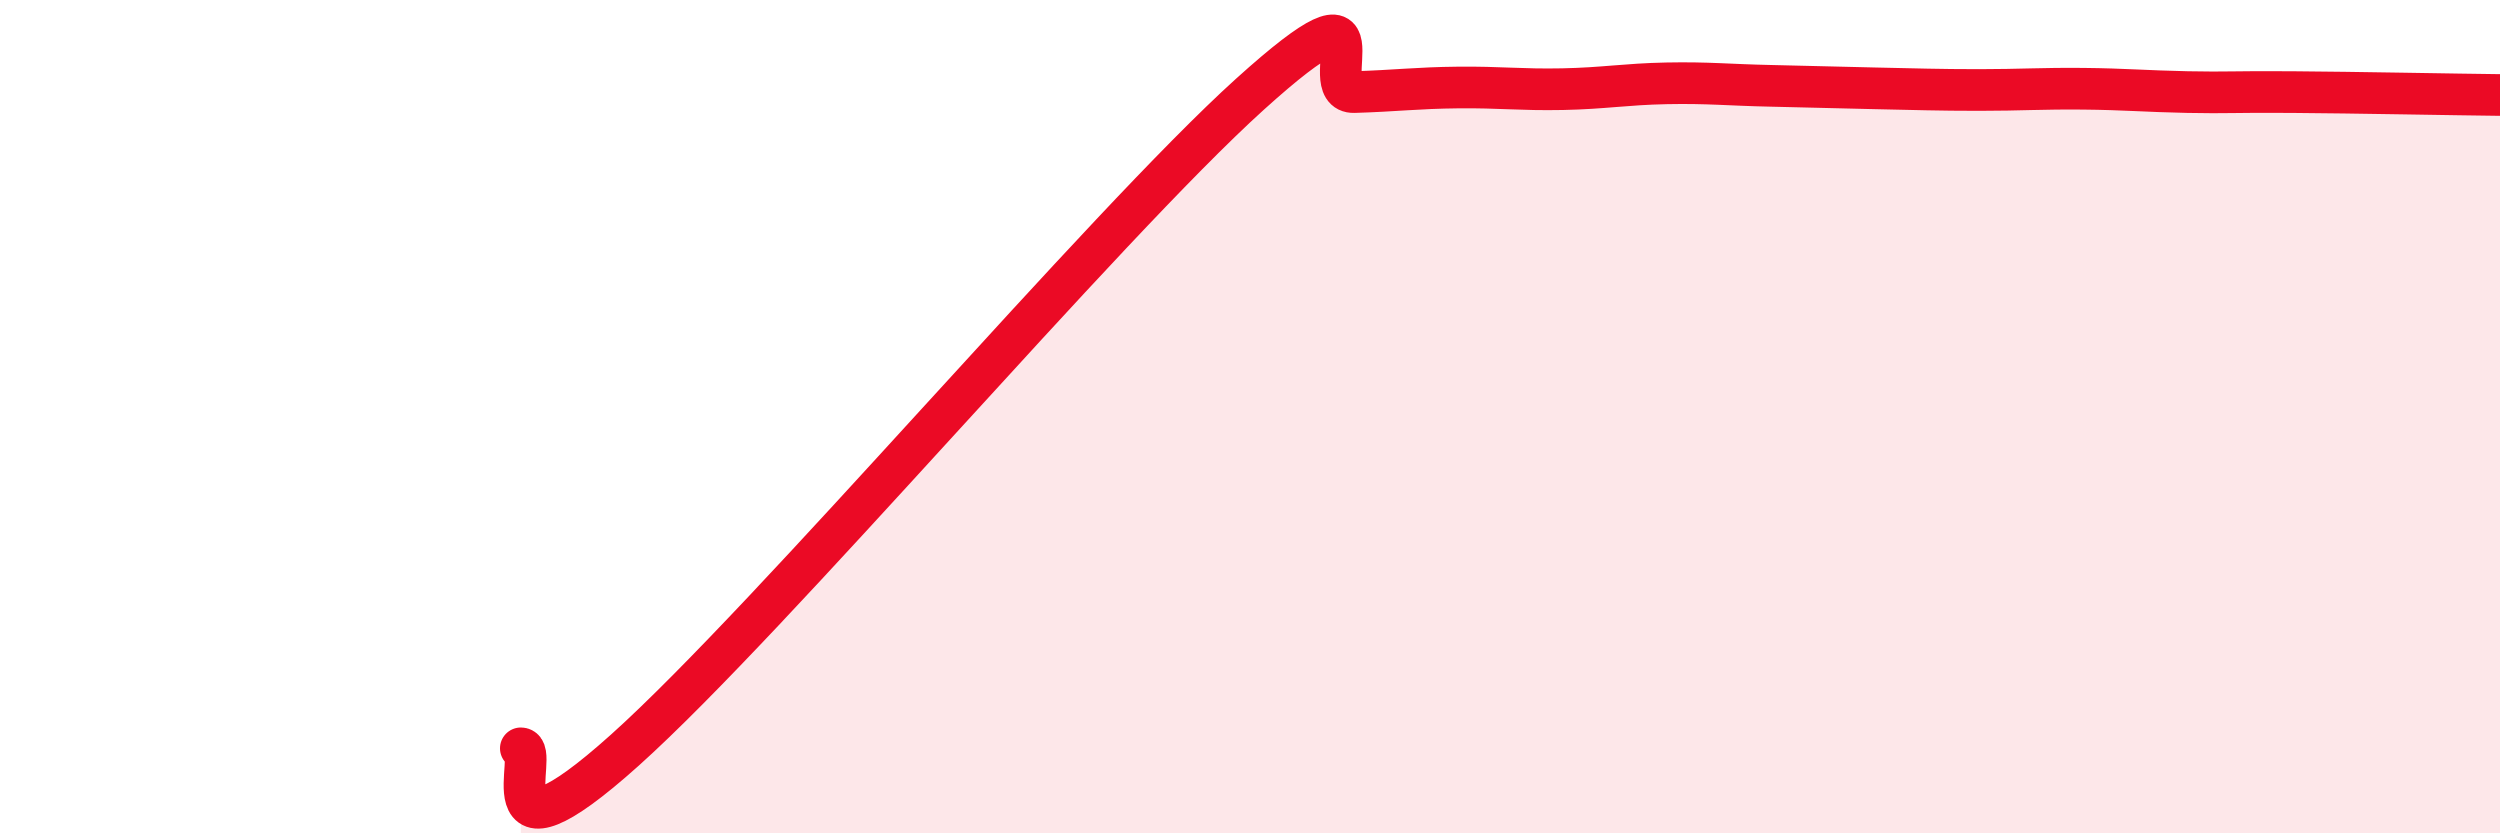 
    <svg width="60" height="20" viewBox="0 0 60 20" xmlns="http://www.w3.org/2000/svg">
      <path
        d="M 12.5,17.96 C 13,17.97 11.5,21.14 15,18 C 18.5,14.86 26.5,5.42 30,2.26 C 33.5,-0.9 31.5,2.24 32.5,2.21 C 33.5,2.18 34,2.11 35,2.1 C 36,2.09 36.5,2.16 37.5,2.14 C 38.5,2.12 39,2.02 40,2 C 41,1.98 41.5,2.04 42.5,2.06 C 43.5,2.08 44,2.1 45,2.12 C 46,2.14 46.5,2.16 47.5,2.16 C 48.5,2.16 49,2.12 50,2.13 C 51,2.14 51.5,2.19 52.5,2.21 C 53.5,2.23 53.5,2.2 55,2.21 C 56.5,2.22 59,2.27 60,2.28L60 20L12.5 20Z"
        fill="#EB0A25"
        opacity="0.1"
        stroke-linecap="round"
        stroke-linejoin="round"
      />
      <path
        d="M 12.5,17.96 C 13,17.97 11.5,21.14 15,18 C 18.5,14.86 26.5,5.42 30,2.26 C 33.5,-0.9 31.5,2.24 32.5,2.21 C 33.5,2.18 34,2.11 35,2.1 C 36,2.09 36.5,2.16 37.5,2.14 C 38.5,2.12 39,2.02 40,2 C 41,1.98 41.5,2.04 42.5,2.06 C 43.5,2.08 44,2.1 45,2.12 C 46,2.14 46.5,2.16 47.5,2.16 C 48.5,2.16 49,2.12 50,2.13 C 51,2.14 51.5,2.19 52.5,2.21 C 53.5,2.23 53.5,2.2 55,2.21 C 56.5,2.22 59,2.27 60,2.28"
        stroke="#EB0A25"
        stroke-width="1"
        fill="none"
        stroke-linecap="round"
        stroke-linejoin="round"
      />
    </svg>
  